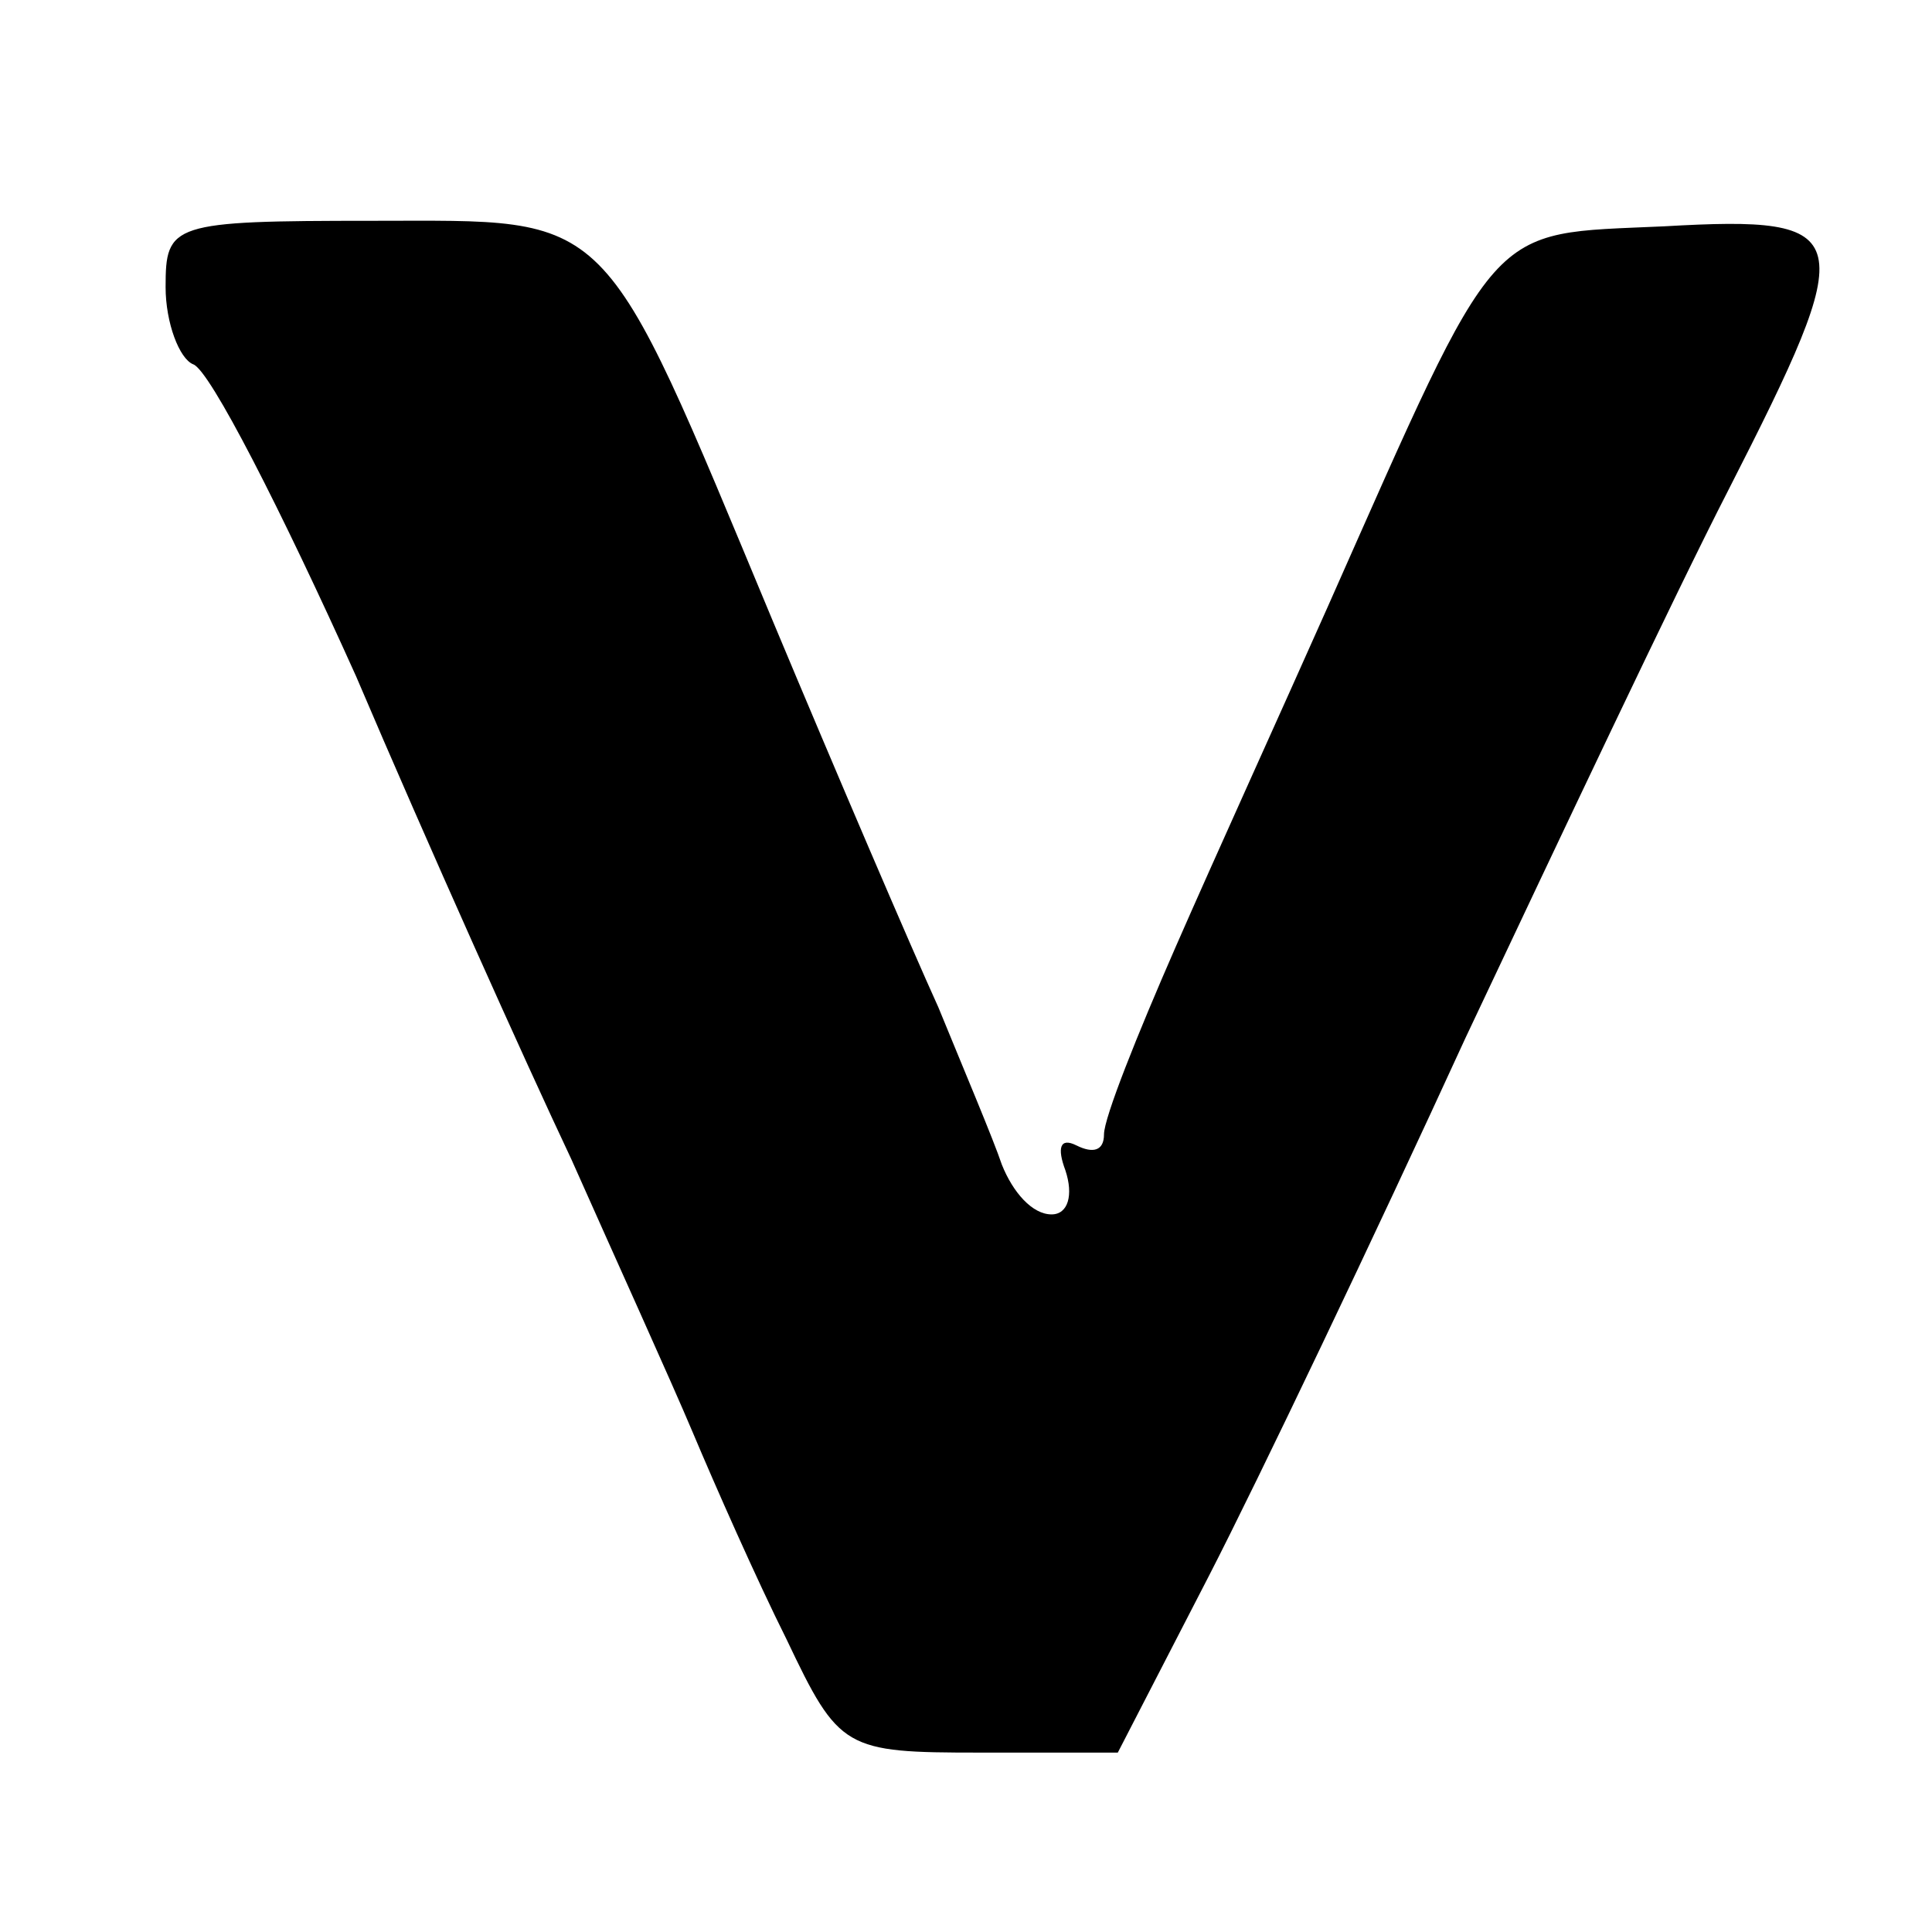 <?xml version="1.0" standalone="no"?>
<!DOCTYPE svg PUBLIC "-//W3C//DTD SVG 20010904//EN"
 "http://www.w3.org/TR/2001/REC-SVG-20010904/DTD/svg10.dtd">
<svg version="1.0" xmlns="http://www.w3.org/2000/svg"
 width="70pt" height="70pt" viewBox="0 0 70 70"
 preserveAspectRatio="xMidYMid meet">
<g transform="translate(0,70) scale(0.1,-0.1)"
fill="#000000" stroke="none">
<path d="M60 596 c0 -13 5 -26 10 -28 6 -2 32 -53 59 -113 26 -61 61 -139 78
-175 16 -36 36 -80 44 -99 8 -19 23 -53 34 -75 19 -40 21 -41 70 -41 l50 0 33
64 c18 35 60 123 93 195 34 72 76 161 95 198 48 94 47 100 -23 96 -65 -3 -59
4 -122 -138 -16 -36 -41 -91 -55 -123 -14 -32 -26 -62 -26 -68 0 -6 -4 -7 -10
-4 -6 3 -7 -1 -4 -9 3 -9 1 -16 -5 -16 -7 0 -14 8 -18 18 -3 9 -14 35 -23 57
-10 22 -37 85 -60 140 -63 151 -57 145 -145 145 -73 0 -75 -1 -75 -24z"/>
</g>
</svg>
